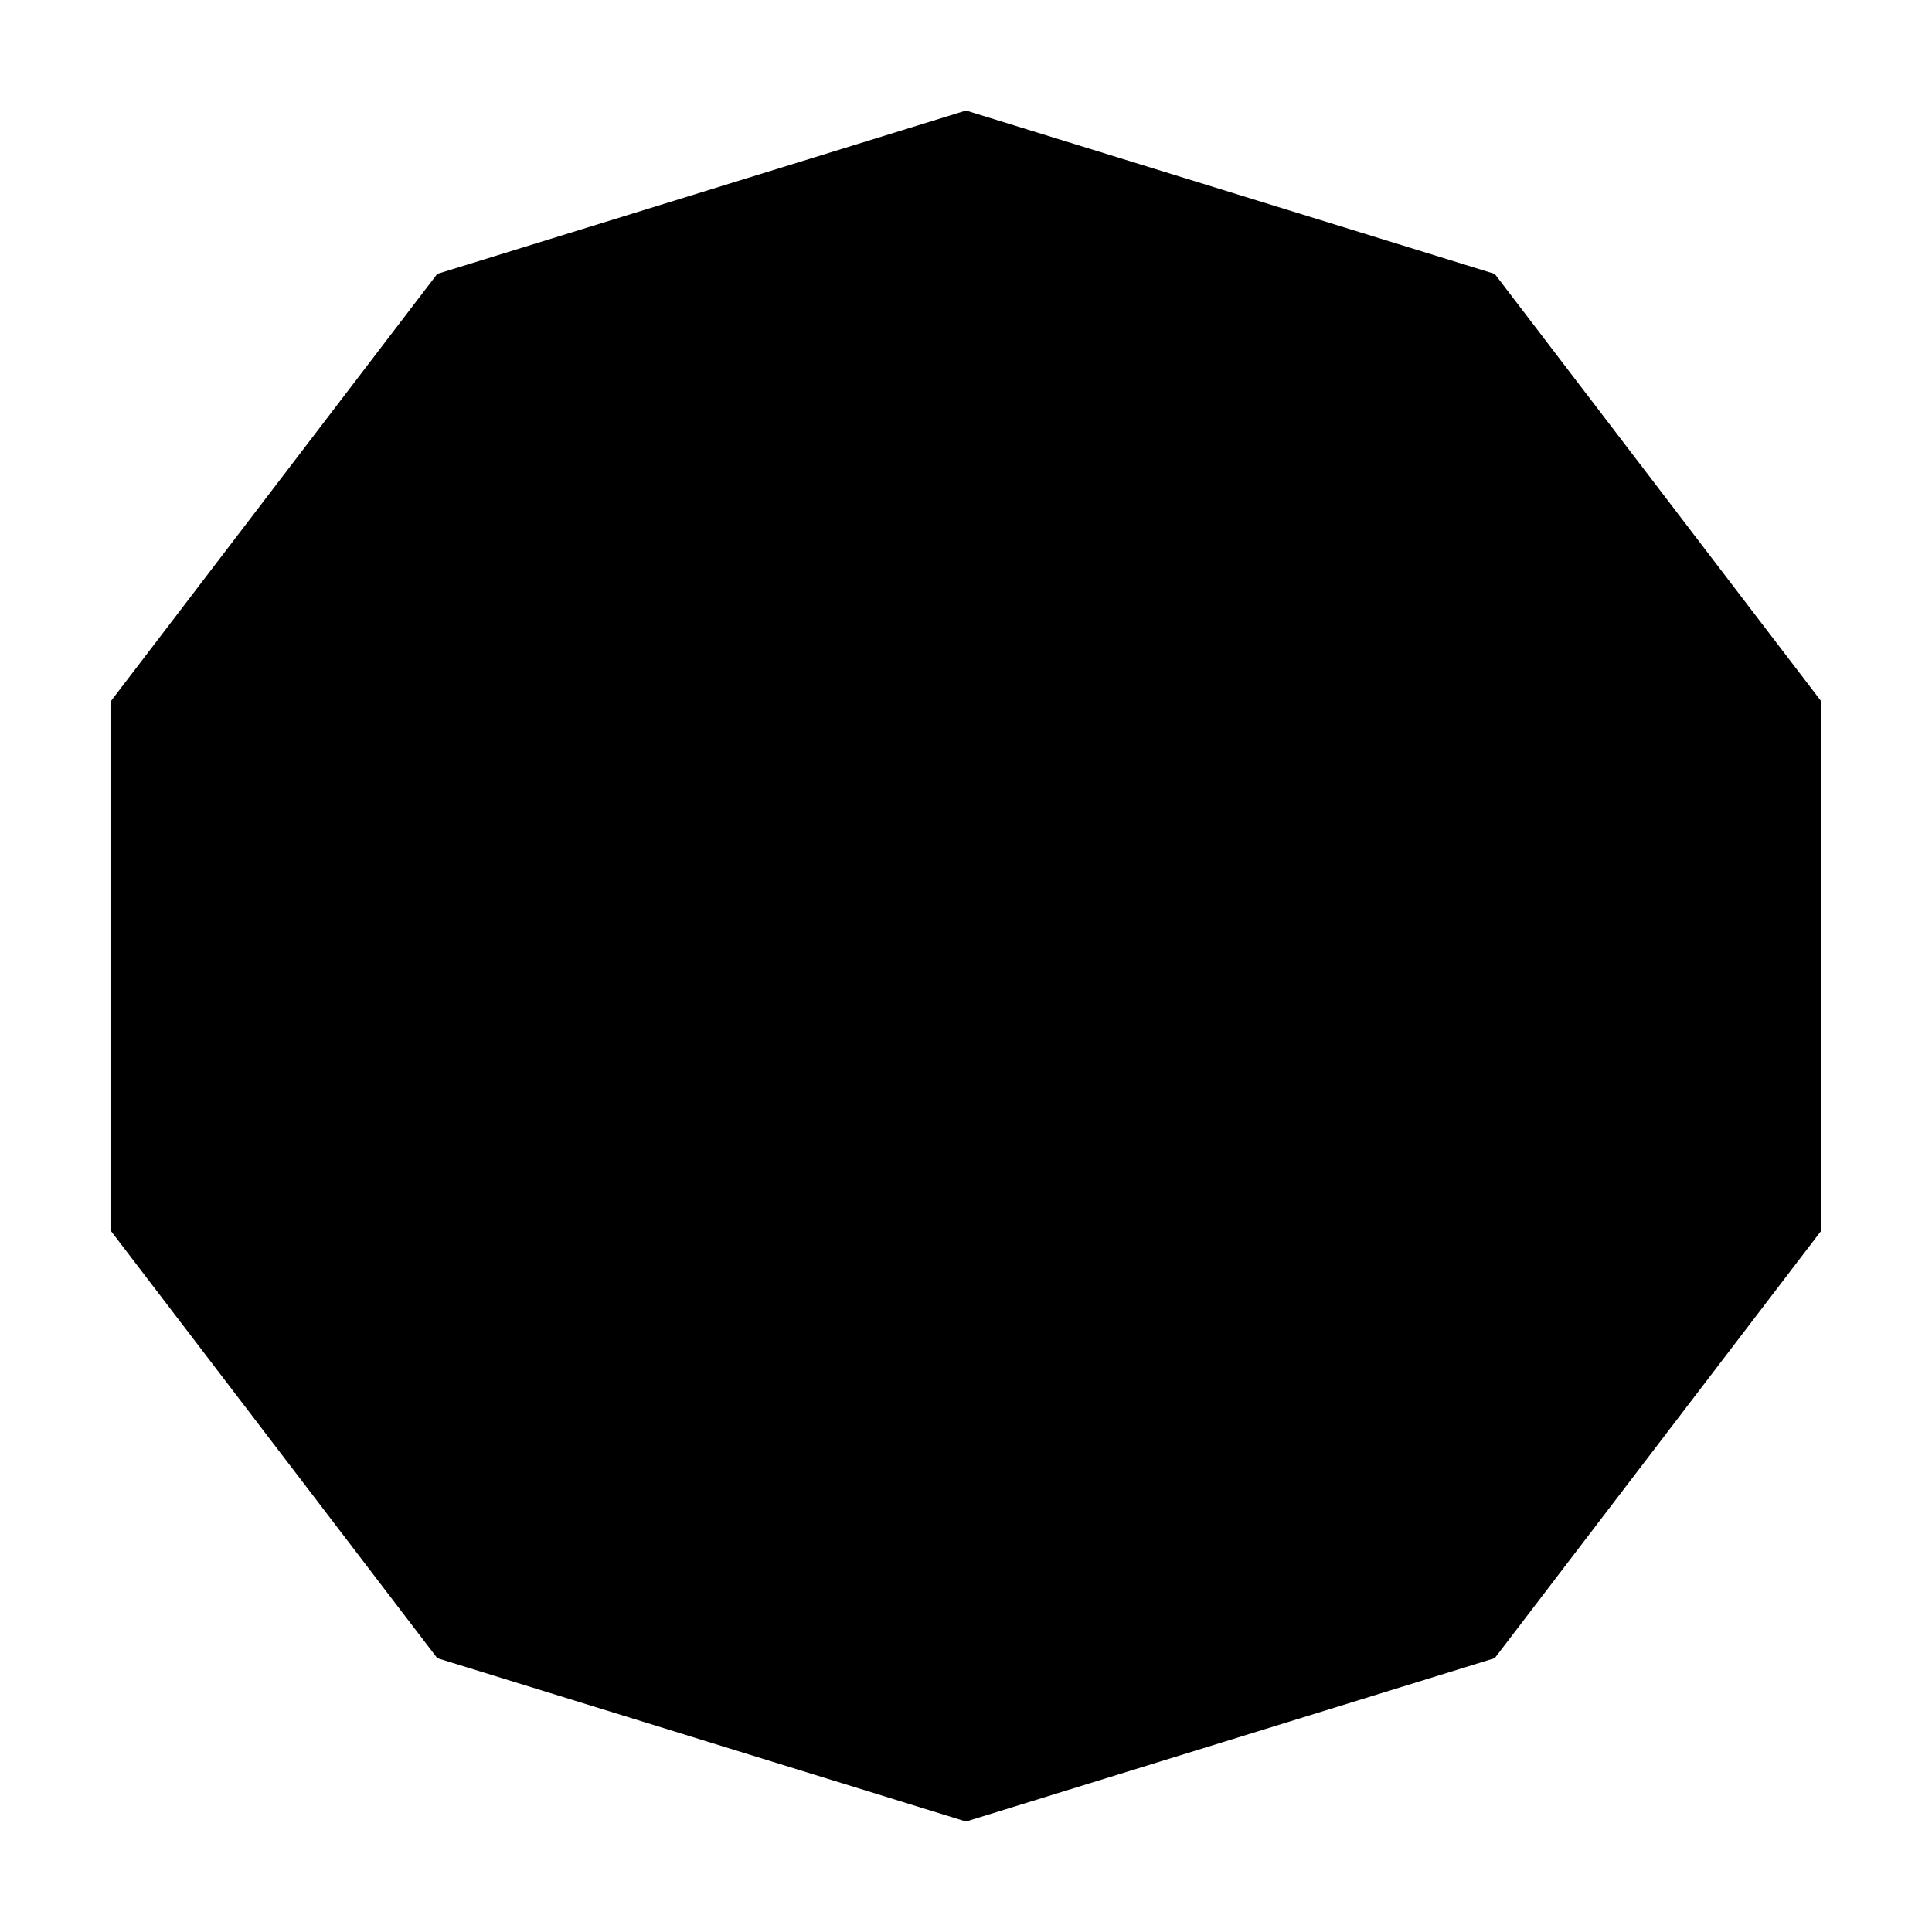 <?xml version="1.0" encoding="UTF-8"?>
<!-- Uploaded to: ICON Repo, www.svgrepo.com, Generator: ICON Repo Mixer Tools -->
<svg fill="#000000" width="800px" height="800px" version="1.1" viewBox="144 144 512 512" xmlns="http://www.w3.org/2000/svg">
 <path d="m400 173.29 140.12 43.297 86.594 113.36v140.12l-86.594 113.36-140.12 43.297-140.12-43.297-86.598-113.36v-140.12l86.598-113.36z"/>
</svg>